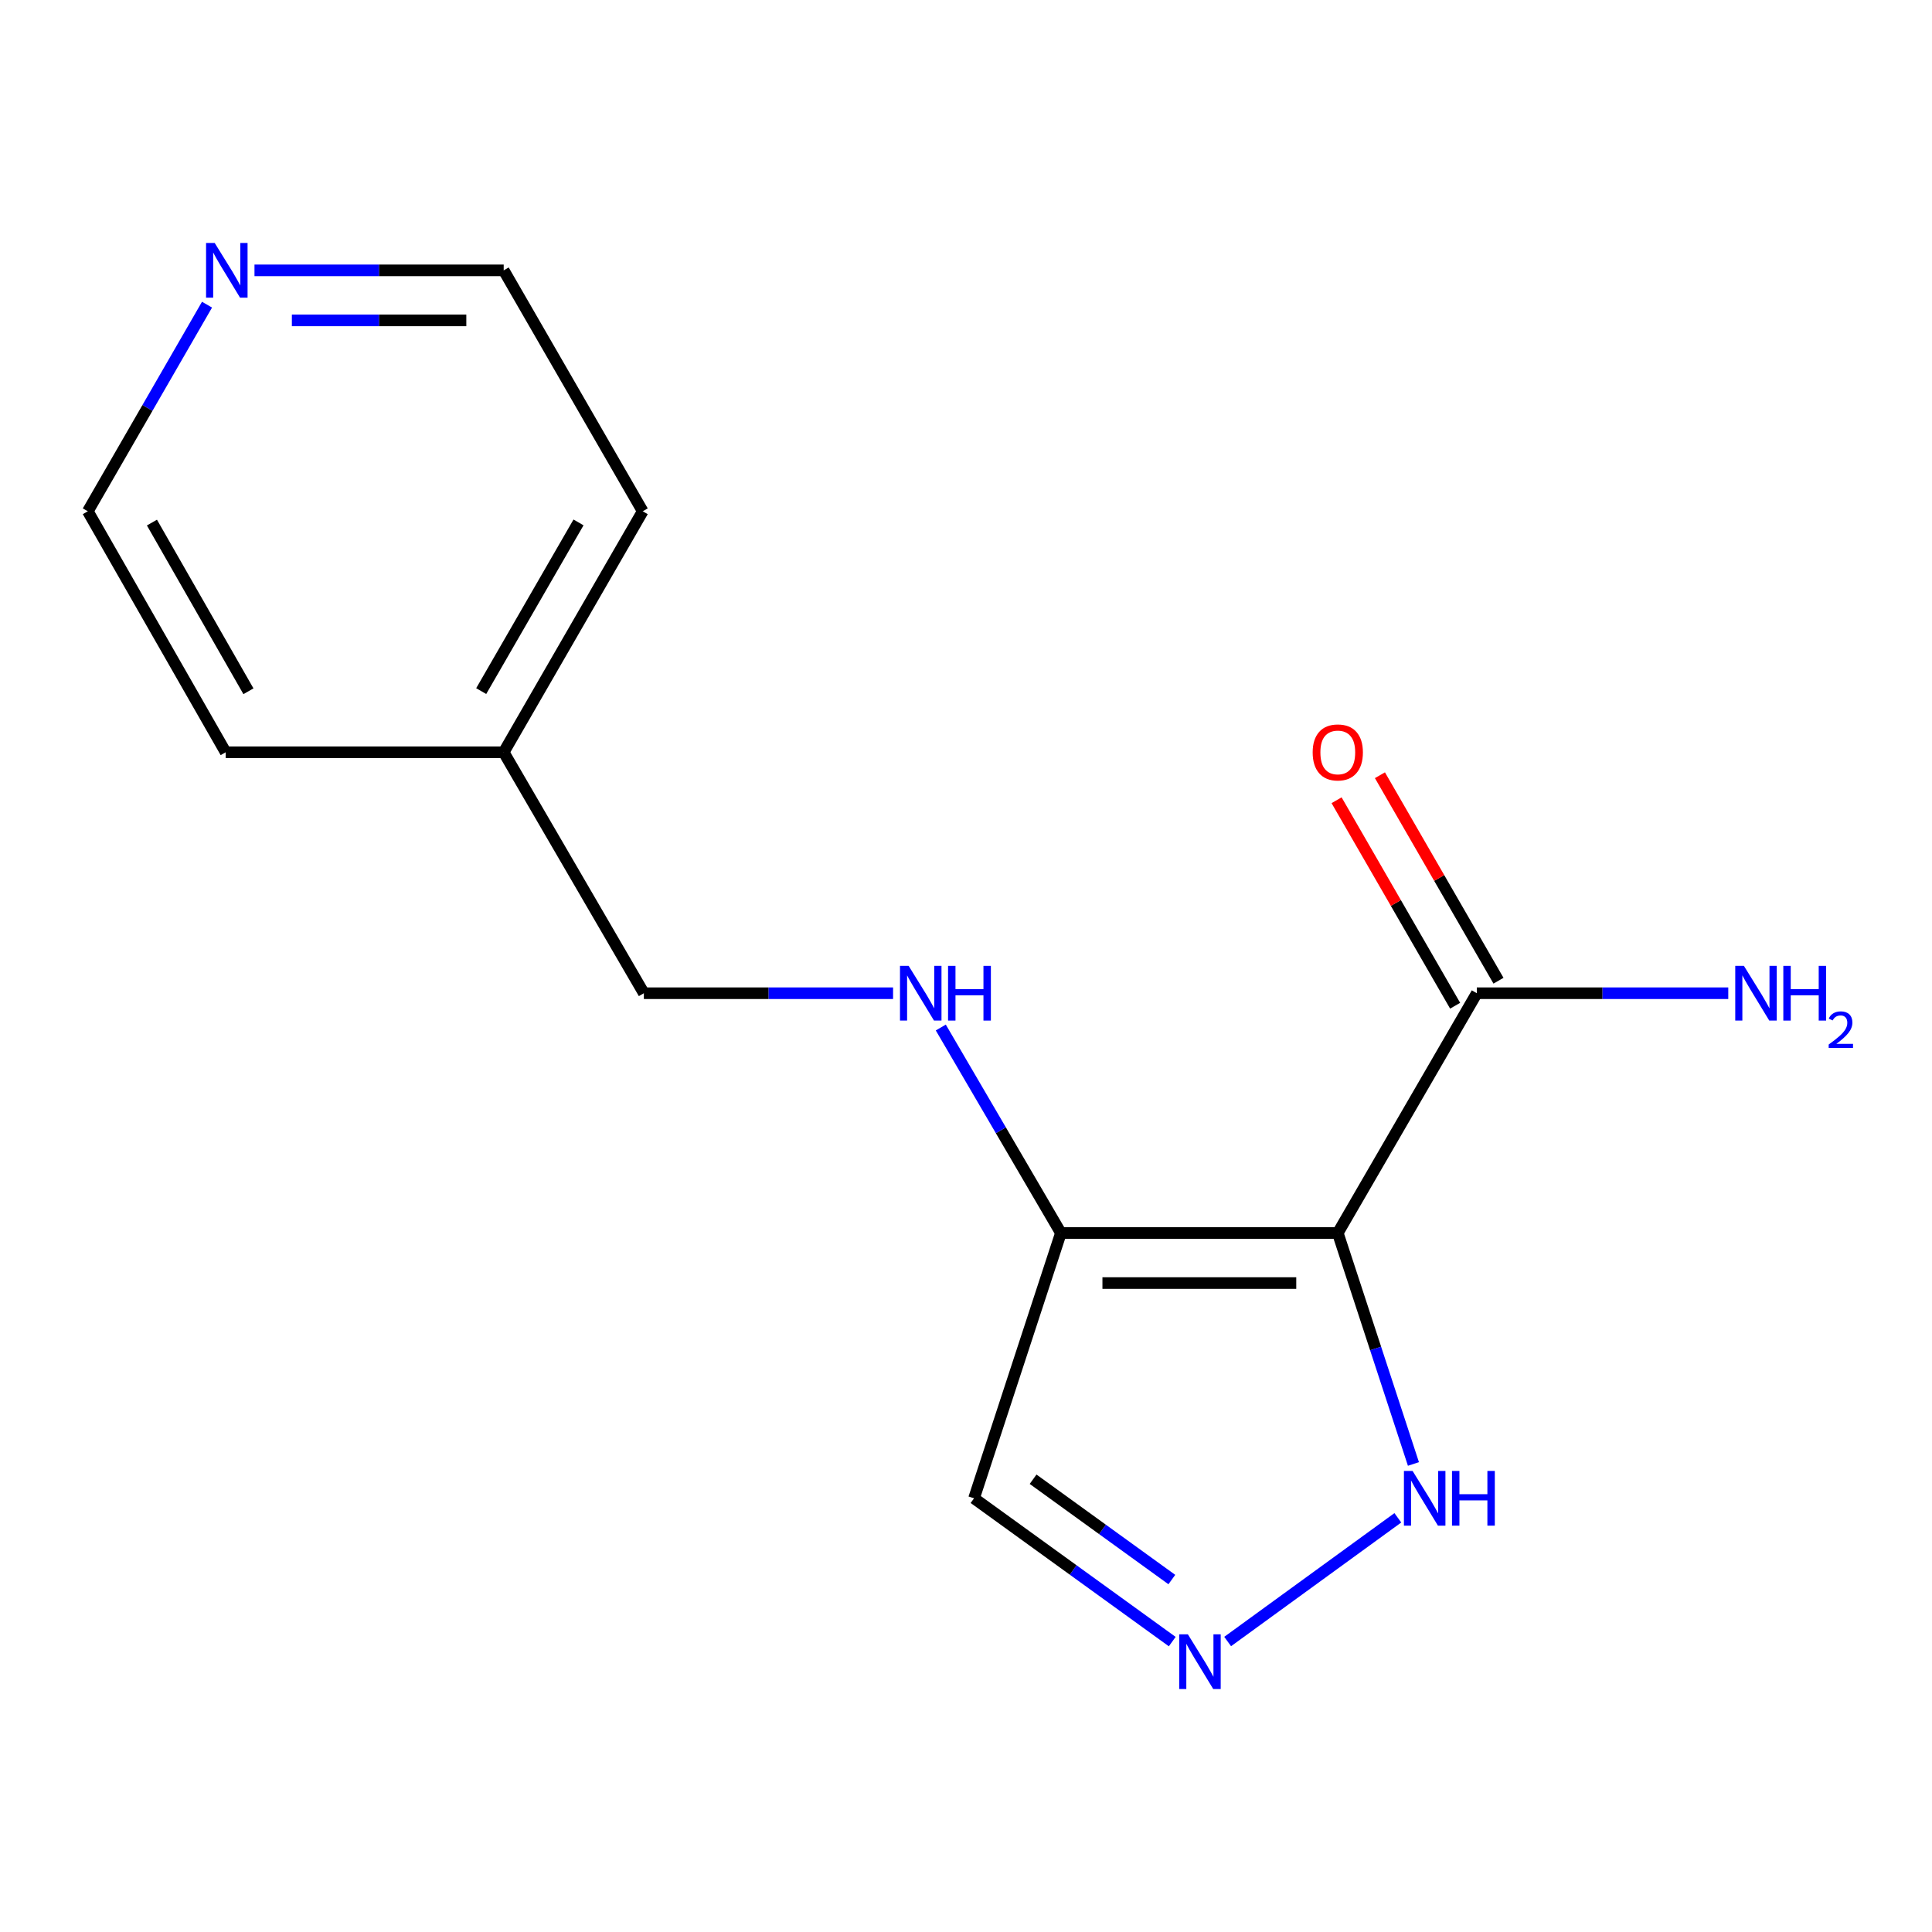 <?xml version='1.0' encoding='iso-8859-1'?>
<svg version='1.1' baseProfile='full'
              xmlns='http://www.w3.org/2000/svg'
                      xmlns:rdkit='http://www.rdkit.org/xml'
                      xmlns:xlink='http://www.w3.org/1999/xlink'
                  xml:space='preserve'
width='1000px' height='1000px' viewBox='0 0 1000 1000'>
<!-- END OF HEADER -->
<rect style='opacity:1.0;fill:#FFFFFF;stroke:none' width='1000' height='1000' x='0' y='0'> </rect>
<path class='bond-0' d='M 692.436,638.204 L 549.123,638.204' style='fill:none;fill-rule:evenodd;stroke:#000000;stroke-width:6px;stroke-linecap:butt;stroke-linejoin:miter;stroke-opacity:1' />
<path class='bond-0' d='M 670.939,664.109 L 570.62,664.109' style='fill:none;fill-rule:evenodd;stroke:#000000;stroke-width:6px;stroke-linecap:butt;stroke-linejoin:miter;stroke-opacity:1' />
<path class='bond-2' d='M 692.436,638.204 L 712.013,697.974' style='fill:none;fill-rule:evenodd;stroke:#000000;stroke-width:6px;stroke-linecap:butt;stroke-linejoin:miter;stroke-opacity:1' />
<path class='bond-2' d='M 712.013,697.974 L 731.59,757.744' style='fill:none;fill-rule:evenodd;stroke:#0000FF;stroke-width:6px;stroke-linecap:butt;stroke-linejoin:miter;stroke-opacity:1' />
<path class='bond-3' d='M 692.436,638.204 L 764.395,514.09' style='fill:none;fill-rule:evenodd;stroke:#000000;stroke-width:6px;stroke-linecap:butt;stroke-linejoin:miter;stroke-opacity:1' />
<path class='bond-4' d='M 549.123,638.204 L 504.163,775.516' style='fill:none;fill-rule:evenodd;stroke:#000000;stroke-width:6px;stroke-linecap:butt;stroke-linejoin:miter;stroke-opacity:1' />
<path class='bond-5' d='M 549.123,638.204 L 518.038,585.024' style='fill:none;fill-rule:evenodd;stroke:#000000;stroke-width:6px;stroke-linecap:butt;stroke-linejoin:miter;stroke-opacity:1' />
<path class='bond-5' d='M 518.038,585.024 L 486.952,531.844' style='fill:none;fill-rule:evenodd;stroke:#0000FF;stroke-width:6px;stroke-linecap:butt;stroke-linejoin:miter;stroke-opacity:1' />
<path class='bond-1' d='M 635.431,849.647 L 723.519,785.614' style='fill:none;fill-rule:evenodd;stroke:#0000FF;stroke-width:6px;stroke-linecap:butt;stroke-linejoin:miter;stroke-opacity:1' />
<path class='bond-15' d='M 606.749,849.693 L 555.456,812.605' style='fill:none;fill-rule:evenodd;stroke:#0000FF;stroke-width:6px;stroke-linecap:butt;stroke-linejoin:miter;stroke-opacity:1' />
<path class='bond-15' d='M 555.456,812.605 L 504.163,775.516' style='fill:none;fill-rule:evenodd;stroke:#000000;stroke-width:6px;stroke-linecap:butt;stroke-linejoin:miter;stroke-opacity:1' />
<path class='bond-15' d='M 606.54,817.574 L 570.635,791.612' style='fill:none;fill-rule:evenodd;stroke:#0000FF;stroke-width:6px;stroke-linecap:butt;stroke-linejoin:miter;stroke-opacity:1' />
<path class='bond-15' d='M 570.635,791.612 L 534.73,765.65' style='fill:none;fill-rule:evenodd;stroke:#000000;stroke-width:6px;stroke-linecap:butt;stroke-linejoin:miter;stroke-opacity:1' />
<path class='bond-6' d='M 775.614,507.616 L 744.931,454.437' style='fill:none;fill-rule:evenodd;stroke:#000000;stroke-width:6px;stroke-linecap:butt;stroke-linejoin:miter;stroke-opacity:1' />
<path class='bond-6' d='M 744.931,454.437 L 714.248,401.257' style='fill:none;fill-rule:evenodd;stroke:#FF0000;stroke-width:6px;stroke-linecap:butt;stroke-linejoin:miter;stroke-opacity:1' />
<path class='bond-6' d='M 753.176,520.563 L 722.493,467.383' style='fill:none;fill-rule:evenodd;stroke:#000000;stroke-width:6px;stroke-linecap:butt;stroke-linejoin:miter;stroke-opacity:1' />
<path class='bond-6' d='M 722.493,467.383 L 691.81,414.203' style='fill:none;fill-rule:evenodd;stroke:#FF0000;stroke-width:6px;stroke-linecap:butt;stroke-linejoin:miter;stroke-opacity:1' />
<path class='bond-8' d='M 764.395,514.09 L 829.473,514.09' style='fill:none;fill-rule:evenodd;stroke:#000000;stroke-width:6px;stroke-linecap:butt;stroke-linejoin:miter;stroke-opacity:1' />
<path class='bond-8' d='M 829.473,514.09 L 894.55,514.09' style='fill:none;fill-rule:evenodd;stroke:#0000FF;stroke-width:6px;stroke-linecap:butt;stroke-linejoin:miter;stroke-opacity:1' />
<path class='bond-9' d='M 462.251,514.09 L 397.756,514.09' style='fill:none;fill-rule:evenodd;stroke:#0000FF;stroke-width:6px;stroke-linecap:butt;stroke-linejoin:miter;stroke-opacity:1' />
<path class='bond-9' d='M 397.756,514.09 L 333.261,514.09' style='fill:none;fill-rule:evenodd;stroke:#000000;stroke-width:6px;stroke-linecap:butt;stroke-linejoin:miter;stroke-opacity:1' />
<path class='bond-7' d='M 131.722,139.932 L 196.217,139.932' style='fill:none;fill-rule:evenodd;stroke:#0000FF;stroke-width:6px;stroke-linecap:butt;stroke-linejoin:miter;stroke-opacity:1' />
<path class='bond-7' d='M 196.217,139.932 L 260.712,139.932' style='fill:none;fill-rule:evenodd;stroke:#000000;stroke-width:6px;stroke-linecap:butt;stroke-linejoin:miter;stroke-opacity:1' />
<path class='bond-7' d='M 151.07,165.838 L 196.217,165.838' style='fill:none;fill-rule:evenodd;stroke:#0000FF;stroke-width:6px;stroke-linecap:butt;stroke-linejoin:miter;stroke-opacity:1' />
<path class='bond-7' d='M 196.217,165.838 L 241.364,165.838' style='fill:none;fill-rule:evenodd;stroke:#000000;stroke-width:6px;stroke-linecap:butt;stroke-linejoin:miter;stroke-opacity:1' />
<path class='bond-16' d='M 107.153,157.692 L 76.304,211.164' style='fill:none;fill-rule:evenodd;stroke:#0000FF;stroke-width:6px;stroke-linecap:butt;stroke-linejoin:miter;stroke-opacity:1' />
<path class='bond-16' d='M 76.304,211.164 L 45.455,264.637' style='fill:none;fill-rule:evenodd;stroke:#000000;stroke-width:6px;stroke-linecap:butt;stroke-linejoin:miter;stroke-opacity:1' />
<path class='bond-10' d='M 333.261,514.09 L 260.712,389.37' style='fill:none;fill-rule:evenodd;stroke:#000000;stroke-width:6px;stroke-linecap:butt;stroke-linejoin:miter;stroke-opacity:1' />
<path class='bond-13' d='M 260.712,389.37 L 116.809,389.37' style='fill:none;fill-rule:evenodd;stroke:#000000;stroke-width:6px;stroke-linecap:butt;stroke-linejoin:miter;stroke-opacity:1' />
<path class='bond-14' d='M 260.712,389.37 L 332.671,264.637' style='fill:none;fill-rule:evenodd;stroke:#000000;stroke-width:6px;stroke-linecap:butt;stroke-linejoin:miter;stroke-opacity:1' />
<path class='bond-14' d='M 249.067,357.715 L 299.438,270.402' style='fill:none;fill-rule:evenodd;stroke:#000000;stroke-width:6px;stroke-linecap:butt;stroke-linejoin:miter;stroke-opacity:1' />
<path class='bond-11' d='M 260.712,139.932 L 332.671,264.637' style='fill:none;fill-rule:evenodd;stroke:#000000;stroke-width:6px;stroke-linecap:butt;stroke-linejoin:miter;stroke-opacity:1' />
<path class='bond-12' d='M 45.455,264.637 L 116.809,389.37' style='fill:none;fill-rule:evenodd;stroke:#000000;stroke-width:6px;stroke-linecap:butt;stroke-linejoin:miter;stroke-opacity:1' />
<path class='bond-12' d='M 78.644,270.484 L 128.592,357.797' style='fill:none;fill-rule:evenodd;stroke:#000000;stroke-width:6px;stroke-linecap:butt;stroke-linejoin:miter;stroke-opacity:1' />
<path  class='atom-2' d='M 614.836 845.908
L 624.116 860.908
Q 625.036 862.388, 626.516 865.068
Q 627.996 867.748, 628.076 867.908
L 628.076 845.908
L 631.836 845.908
L 631.836 874.228
L 627.956 874.228
L 617.996 857.828
Q 616.836 855.908, 615.596 853.708
Q 614.396 851.508, 614.036 850.828
L 614.036 874.228
L 610.356 874.228
L 610.356 845.908
L 614.836 845.908
' fill='#0000FF'/>
<path  class='atom-3' d='M 731.151 761.356
L 740.431 776.356
Q 741.351 777.836, 742.831 780.516
Q 744.311 783.196, 744.391 783.356
L 744.391 761.356
L 748.151 761.356
L 748.151 789.676
L 744.271 789.676
L 734.311 773.276
Q 733.151 771.356, 731.911 769.156
Q 730.711 766.956, 730.351 766.276
L 730.351 789.676
L 726.671 789.676
L 726.671 761.356
L 731.151 761.356
' fill='#0000FF'/>
<path  class='atom-3' d='M 751.551 761.356
L 755.391 761.356
L 755.391 773.396
L 769.871 773.396
L 769.871 761.356
L 773.711 761.356
L 773.711 789.676
L 769.871 789.676
L 769.871 776.596
L 755.391 776.596
L 755.391 789.676
L 751.551 789.676
L 751.551 761.356
' fill='#0000FF'/>
<path  class='atom-6' d='M 470.314 499.93
L 479.594 514.93
Q 480.514 516.41, 481.994 519.09
Q 483.474 521.77, 483.554 521.93
L 483.554 499.93
L 487.314 499.93
L 487.314 528.25
L 483.434 528.25
L 473.474 511.85
Q 472.314 509.93, 471.074 507.73
Q 469.874 505.53, 469.514 504.85
L 469.514 528.25
L 465.834 528.25
L 465.834 499.93
L 470.314 499.93
' fill='#0000FF'/>
<path  class='atom-6' d='M 490.714 499.93
L 494.554 499.93
L 494.554 511.97
L 509.034 511.97
L 509.034 499.93
L 512.874 499.93
L 512.874 528.25
L 509.034 528.25
L 509.034 515.17
L 494.554 515.17
L 494.554 528.25
L 490.714 528.25
L 490.714 499.93
' fill='#0000FF'/>
<path  class='atom-7' d='M 679.436 389.45
Q 679.436 382.65, 682.796 378.85
Q 686.156 375.05, 692.436 375.05
Q 698.716 375.05, 702.076 378.85
Q 705.436 382.65, 705.436 389.45
Q 705.436 396.33, 702.036 400.25
Q 698.636 404.13, 692.436 404.13
Q 686.196 404.13, 682.796 400.25
Q 679.436 396.37, 679.436 389.45
M 692.436 400.93
Q 696.756 400.93, 699.076 398.05
Q 701.436 395.13, 701.436 389.45
Q 701.436 383.89, 699.076 381.09
Q 696.756 378.25, 692.436 378.25
Q 688.116 378.25, 685.756 381.05
Q 683.436 383.85, 683.436 389.45
Q 683.436 395.17, 685.756 398.05
Q 688.116 400.93, 692.436 400.93
' fill='#FF0000'/>
<path  class='atom-8' d='M 111.139 125.772
L 120.419 140.772
Q 121.339 142.252, 122.819 144.932
Q 124.299 147.612, 124.379 147.772
L 124.379 125.772
L 128.139 125.772
L 128.139 154.092
L 124.259 154.092
L 114.299 137.692
Q 113.139 135.772, 111.899 133.572
Q 110.699 131.372, 110.339 130.692
L 110.339 154.092
L 106.659 154.092
L 106.659 125.772
L 111.139 125.772
' fill='#0000FF'/>
<path  class='atom-9' d='M 902.643 499.93
L 911.923 514.93
Q 912.843 516.41, 914.323 519.09
Q 915.803 521.77, 915.883 521.93
L 915.883 499.93
L 919.643 499.93
L 919.643 528.25
L 915.763 528.25
L 905.803 511.85
Q 904.643 509.93, 903.403 507.73
Q 902.203 505.53, 901.843 504.85
L 901.843 528.25
L 898.163 528.25
L 898.163 499.93
L 902.643 499.93
' fill='#0000FF'/>
<path  class='atom-9' d='M 923.043 499.93
L 926.883 499.93
L 926.883 511.97
L 941.363 511.97
L 941.363 499.93
L 945.203 499.93
L 945.203 528.25
L 941.363 528.25
L 941.363 515.17
L 926.883 515.17
L 926.883 528.25
L 923.043 528.25
L 923.043 499.93
' fill='#0000FF'/>
<path  class='atom-9' d='M 946.576 527.256
Q 947.262 525.487, 948.899 524.51
Q 950.536 523.507, 952.806 523.507
Q 955.631 523.507, 957.215 525.038
Q 958.799 526.57, 958.799 529.289
Q 958.799 532.061, 956.74 534.648
Q 954.707 537.235, 950.483 540.298
L 959.116 540.298
L 959.116 542.41
L 946.523 542.41
L 946.523 540.641
Q 950.008 538.159, 952.067 536.311
Q 954.153 534.463, 955.156 532.8
Q 956.159 531.137, 956.159 529.421
Q 956.159 527.626, 955.261 526.622
Q 954.364 525.619, 952.806 525.619
Q 951.301 525.619, 950.298 526.226
Q 949.295 526.834, 948.582 528.18
L 946.576 527.256
' fill='#0000FF'/>
</svg>
